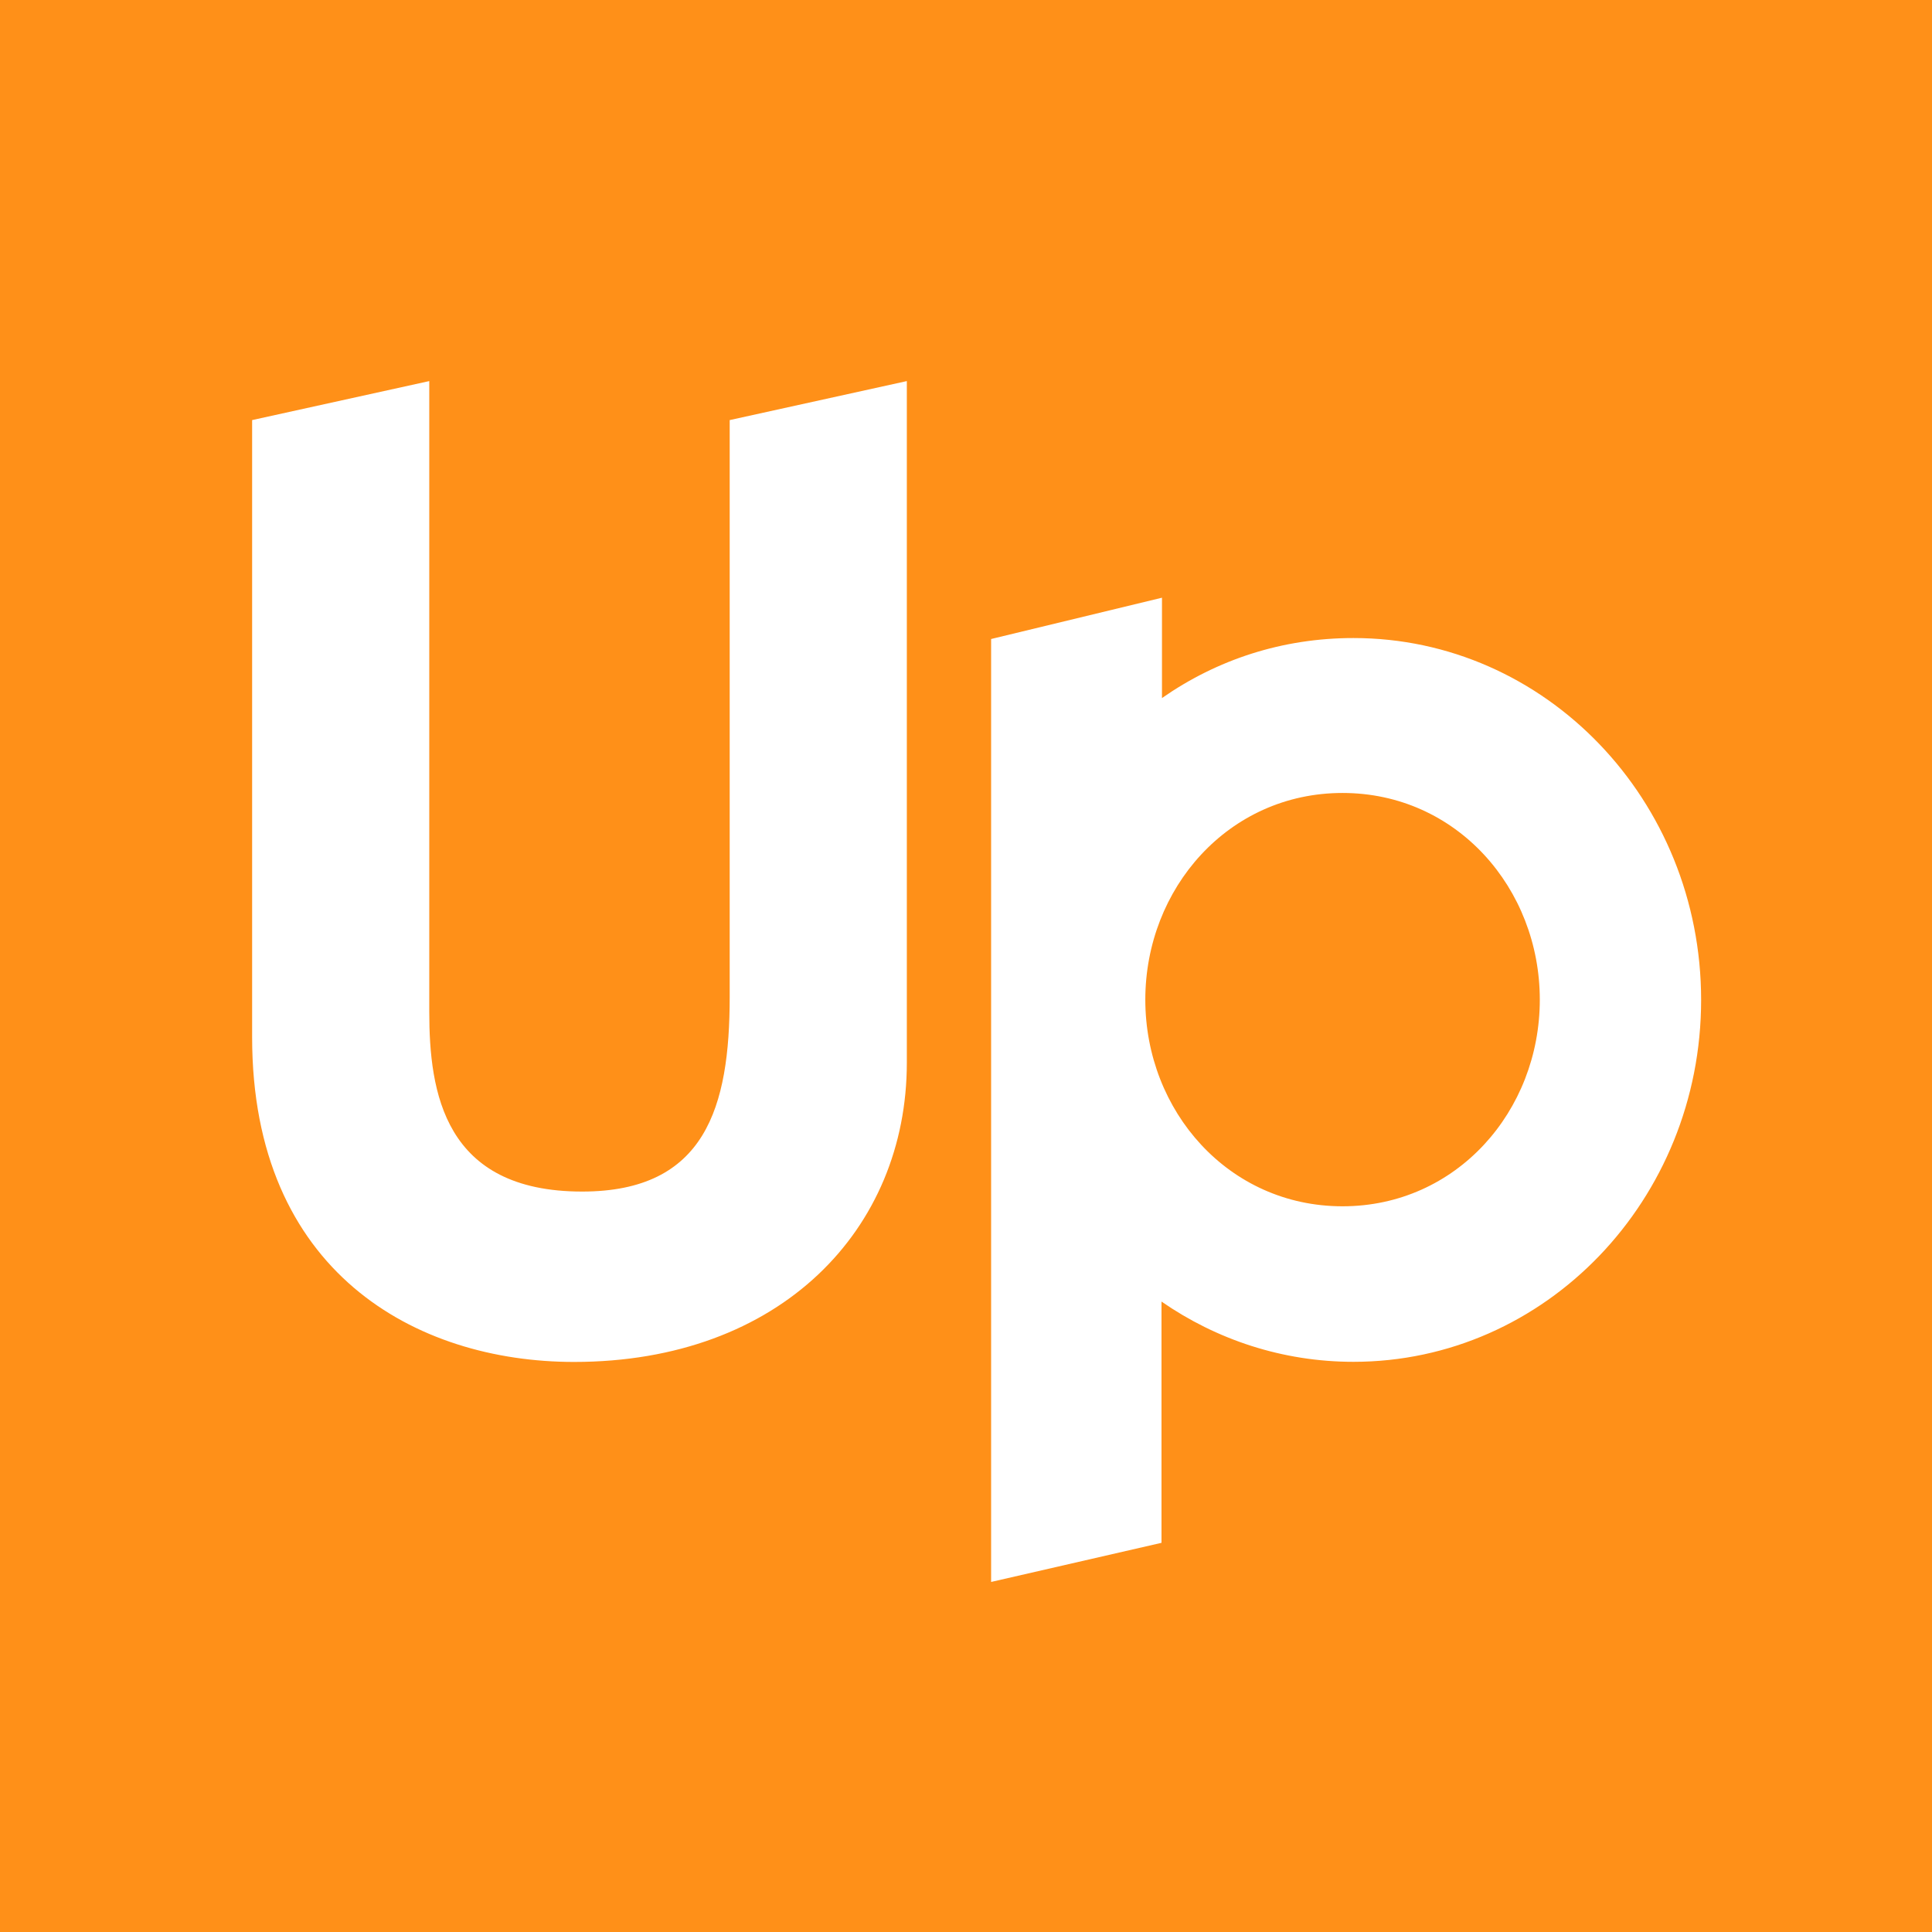 <?xml version="1.0" encoding="UTF-8"?>
<svg width="16px" height="16px" viewBox="0 0 16 16" version="1.1" xmlns="http://www.w3.org/2000/svg" xmlns:xlink="http://www.w3.org/1999/xlink">
    <title>Group 20</title>
    <g id="Page-1" stroke="none" stroke-width="1" fill="none" fill-rule="evenodd">
        <g id="Group-19">
            <polygon id="Fill-1" fill="#FF9018" points="0 16 16 16 16 0 0 0"></polygon>
            <path d="M9.623,4.95 L9.623,5.781 C10.079,5.463 10.618,5.284 11.209,5.284 C12.799,5.284 14.088,6.626 14.088,8.281 C14.088,9.936 12.799,11.278 11.209,11.278 C10.621,11.278 10.074,11.094 9.619,10.779 L9.619,10.779 L9.619,12.777 L8.208,13.101 L8.208,5.292 L9.623,4.95 Z M7.51,3.156 L7.51,8.801 C7.51,10.179 6.466,11.279 4.754,11.279 C3.443,11.279 2.088,10.534 2.088,8.59 L2.088,8.59 L2.088,3.479 L3.555,3.156 L3.555,8.379 C3.555,9.045 3.677,9.868 4.821,9.868 C5.843,9.868 6.043,9.168 6.043,8.256 L6.043,8.256 L6.043,3.479 L7.51,3.156 Z M11.118,6.567 C10.174,6.567 9.485,7.357 9.485,8.279 C9.485,9.201 10.174,9.99 11.118,9.99 C12.063,9.99 12.752,9.201 12.752,8.279 C12.752,7.357 12.063,6.567 11.118,6.567 Z" id="Combined-Shape" fill="#FFFFFF"></path>
        </g>
    </g>
</svg>
